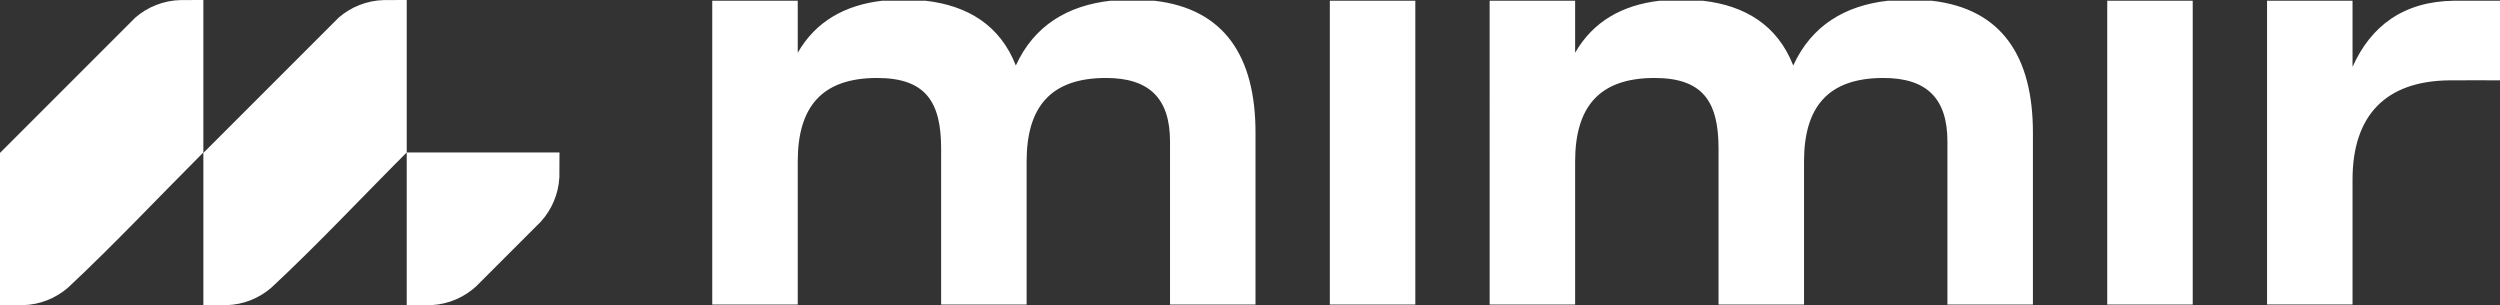 <?xml version="1.0" encoding="UTF-8"?><svg id="a" xmlns="http://www.w3.org/2000/svg" viewBox="0 0 505.058 61.664"><rect x="0" y="0" width="505.058" height="61.664" fill="#333333" stroke="none"/><defs><style>.b{fill:#fff;fill-rule:evenodd;stroke-width:0px;}</style></defs><path class="b" d="m41.083,30.892v30.77c1.873,0,3.391.011,4.667-.014,3.461-.102,6.619-1.413,9.064-3.528,9.206-8.555,18.401-18.371,27.351-27.321v30.863l5.047-.024c3.439-.194,6.559-1.584,8.951-3.762l13.098-13.098c2.166-2.389,3.55-5.501,3.744-8.932l.023-5.048h-30.863V0l-4.601.014c-3.494.087-6.682,1.406-9.144,3.541-9.106,9.119-18.225,18.225-27.337,27.337h0ZM27.337,3.555C29.8,1.42,32.987.1,36.482.014l4.601-.014v30.799c-8.985,8.985-18.118,18.694-27.351,27.321-2.446,2.115-5.603,3.426-9.064,3.528-1.276.025-2.795.014-4.668.014v-30.77L27.337,3.555Z"/><path class="b" d="m161.161,10.664c3.639-6.374,9.588-9.645,17.048-10.514h8.765c8.476.967,15.05,4.913,18.248,13.084,3.706-8.099,10.47-12.106,19.102-13.084h8.881c14.236,1.621,20.436,11.377,20.436,26.64v34.726h-17.27V28.572c0-8.744-4.231-12.82-12.94-12.82-11.212,0-16.031,5.899-16.031,16.862v28.902h-17.27v-31.516c0-9.442-3.142-14.248-12.938-14.248-11.212,0-16.031,5.899-16.031,16.862v28.902h-17.27V.149h17.27v10.514h0Zm314.106,2.851c3.693-8.254,10.269-13.238,20.498-13.365h9.293v16.077c-3.432,0-6.868-.021-10.3.004-12.84.162-19.491,7.114-19.491,20.068v25.216h-17.271V.149h17.271v13.365h0Zm-32.287,48.001h-17.269V.149h17.269v61.366h0Zm-124.767-50.852c3.642-6.374,9.59-9.645,17.049-10.514h8.764c8.477.967,15.05,4.913,18.249,13.084,3.706-8.099,10.469-12.106,19.101-13.084h8.882c14.237,1.621,20.438,11.377,20.438,26.64v34.726h-17.271V28.572c0-8.744-4.231-12.82-12.94-12.82-11.212,0-16.03,5.899-16.03,16.862v28.902h-17.271v-31.516c0-9.442-3.142-14.248-12.94-14.248-11.212,0-16.031,5.899-16.031,16.862v28.902h-17.27V.149h17.27v10.514h0Zm-32.285,50.852h-17.271V.149h17.271v61.366h0Z"/></svg>